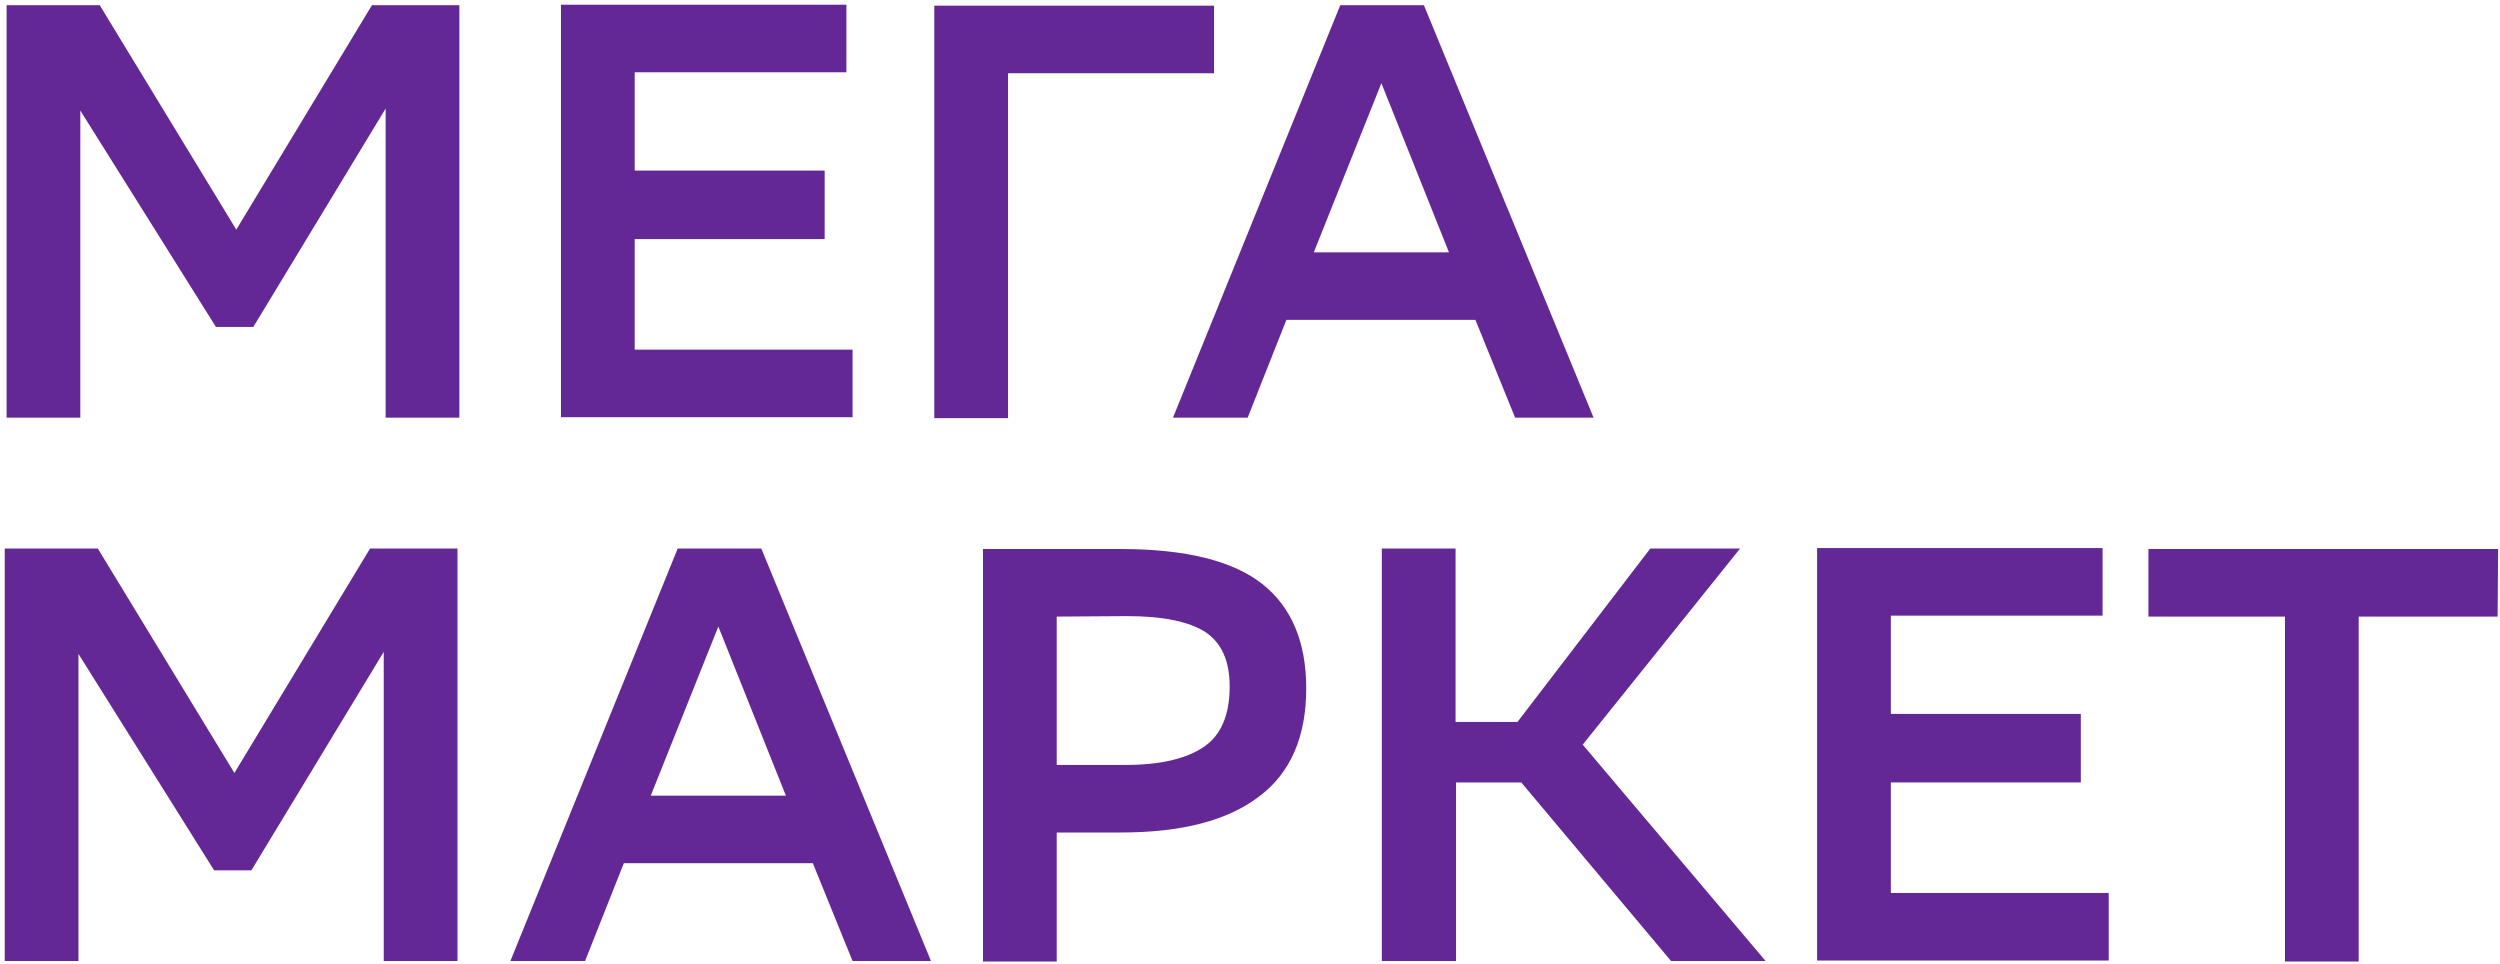 <?xml version="1.0" encoding="UTF-8"?> <svg xmlns="http://www.w3.org/2000/svg" width="83" height="32" viewBox="0 0 83 32" fill="none"> <g clip-path="url(#clip0_21_12417)"> <path d="M12.819 3.577L8.41 10.855H7.17L2.667 3.671V13.867H0.22V0.173H3.311L7.845 7.624L12.348 0.173H15.251V13.867H12.803V3.577H12.819Z" fill="#632895"></path> <path d="M27.379 7.938H21.072V11.608H28.305V13.851H18.624V0.157H28.101V2.4H21.072V5.663H27.379V7.938Z" fill="#632895"></path> <path d="M40.323 2.432H33.467V13.883H31.019V0.188H40.307V2.432H40.323Z" fill="#632895"></path> <path d="M52.907 13.867H50.302L48.984 10.62H42.708L41.422 13.867H38.943L44.497 0.173H47.274L52.907 13.867ZM48.106 8.377L45.862 2.761L43.618 8.377H48.106Z" fill="#632895"></path> <path d="M12.756 21.616L8.347 28.894H7.108L2.605 21.71V31.906H0.157V18.212H3.248L7.782 25.663L12.285 18.212H15.188V31.906H12.74V21.616H12.756Z" fill="#632895"></path> <path d="M30.909 31.906H28.305L26.987 28.659H20.711L19.424 31.906H16.945L22.499 18.212H25.276L30.909 31.906ZM26.092 26.416L23.849 20.8L21.605 26.416H26.092Z" fill="#632895"></path> <path d="M35.083 27.655V31.922H32.635V18.227H37.201C39.366 18.227 40.935 18.62 41.908 19.388C42.881 20.157 43.367 21.318 43.367 22.855C43.367 24.455 42.849 25.663 41.798 26.447C40.747 27.247 39.225 27.639 37.201 27.639H35.083V27.655ZM35.083 20.471V25.396H37.374C38.519 25.396 39.382 25.192 39.962 24.8C40.543 24.408 40.825 23.733 40.825 22.792C40.825 21.945 40.559 21.349 40.025 20.988C39.492 20.643 38.629 20.455 37.421 20.455L35.083 20.471Z" fill="#632895"></path> <path d="M48.325 31.906H45.877V18.212H48.325V23.969H50.38L54.789 18.212H57.77L52.546 24.722L58.618 31.906H55.48L50.506 25.977H48.341V31.906H48.325Z" fill="#632895"></path> <path d="M69.083 25.977H62.776V29.647H70.009V31.89H60.328V18.196H69.805V20.439H62.776V23.702H69.083V25.977Z" fill="#632895"></path> <path d="M82.921 20.471H78.309V31.922H75.861V20.471H71.327V18.227H82.937L82.921 20.471Z" fill="#632895"></path> </g> <defs> <clipPath id="clip0_21_12417"> <rect width="83" height="32" fill="white"></rect> </clipPath> </defs> </svg> 